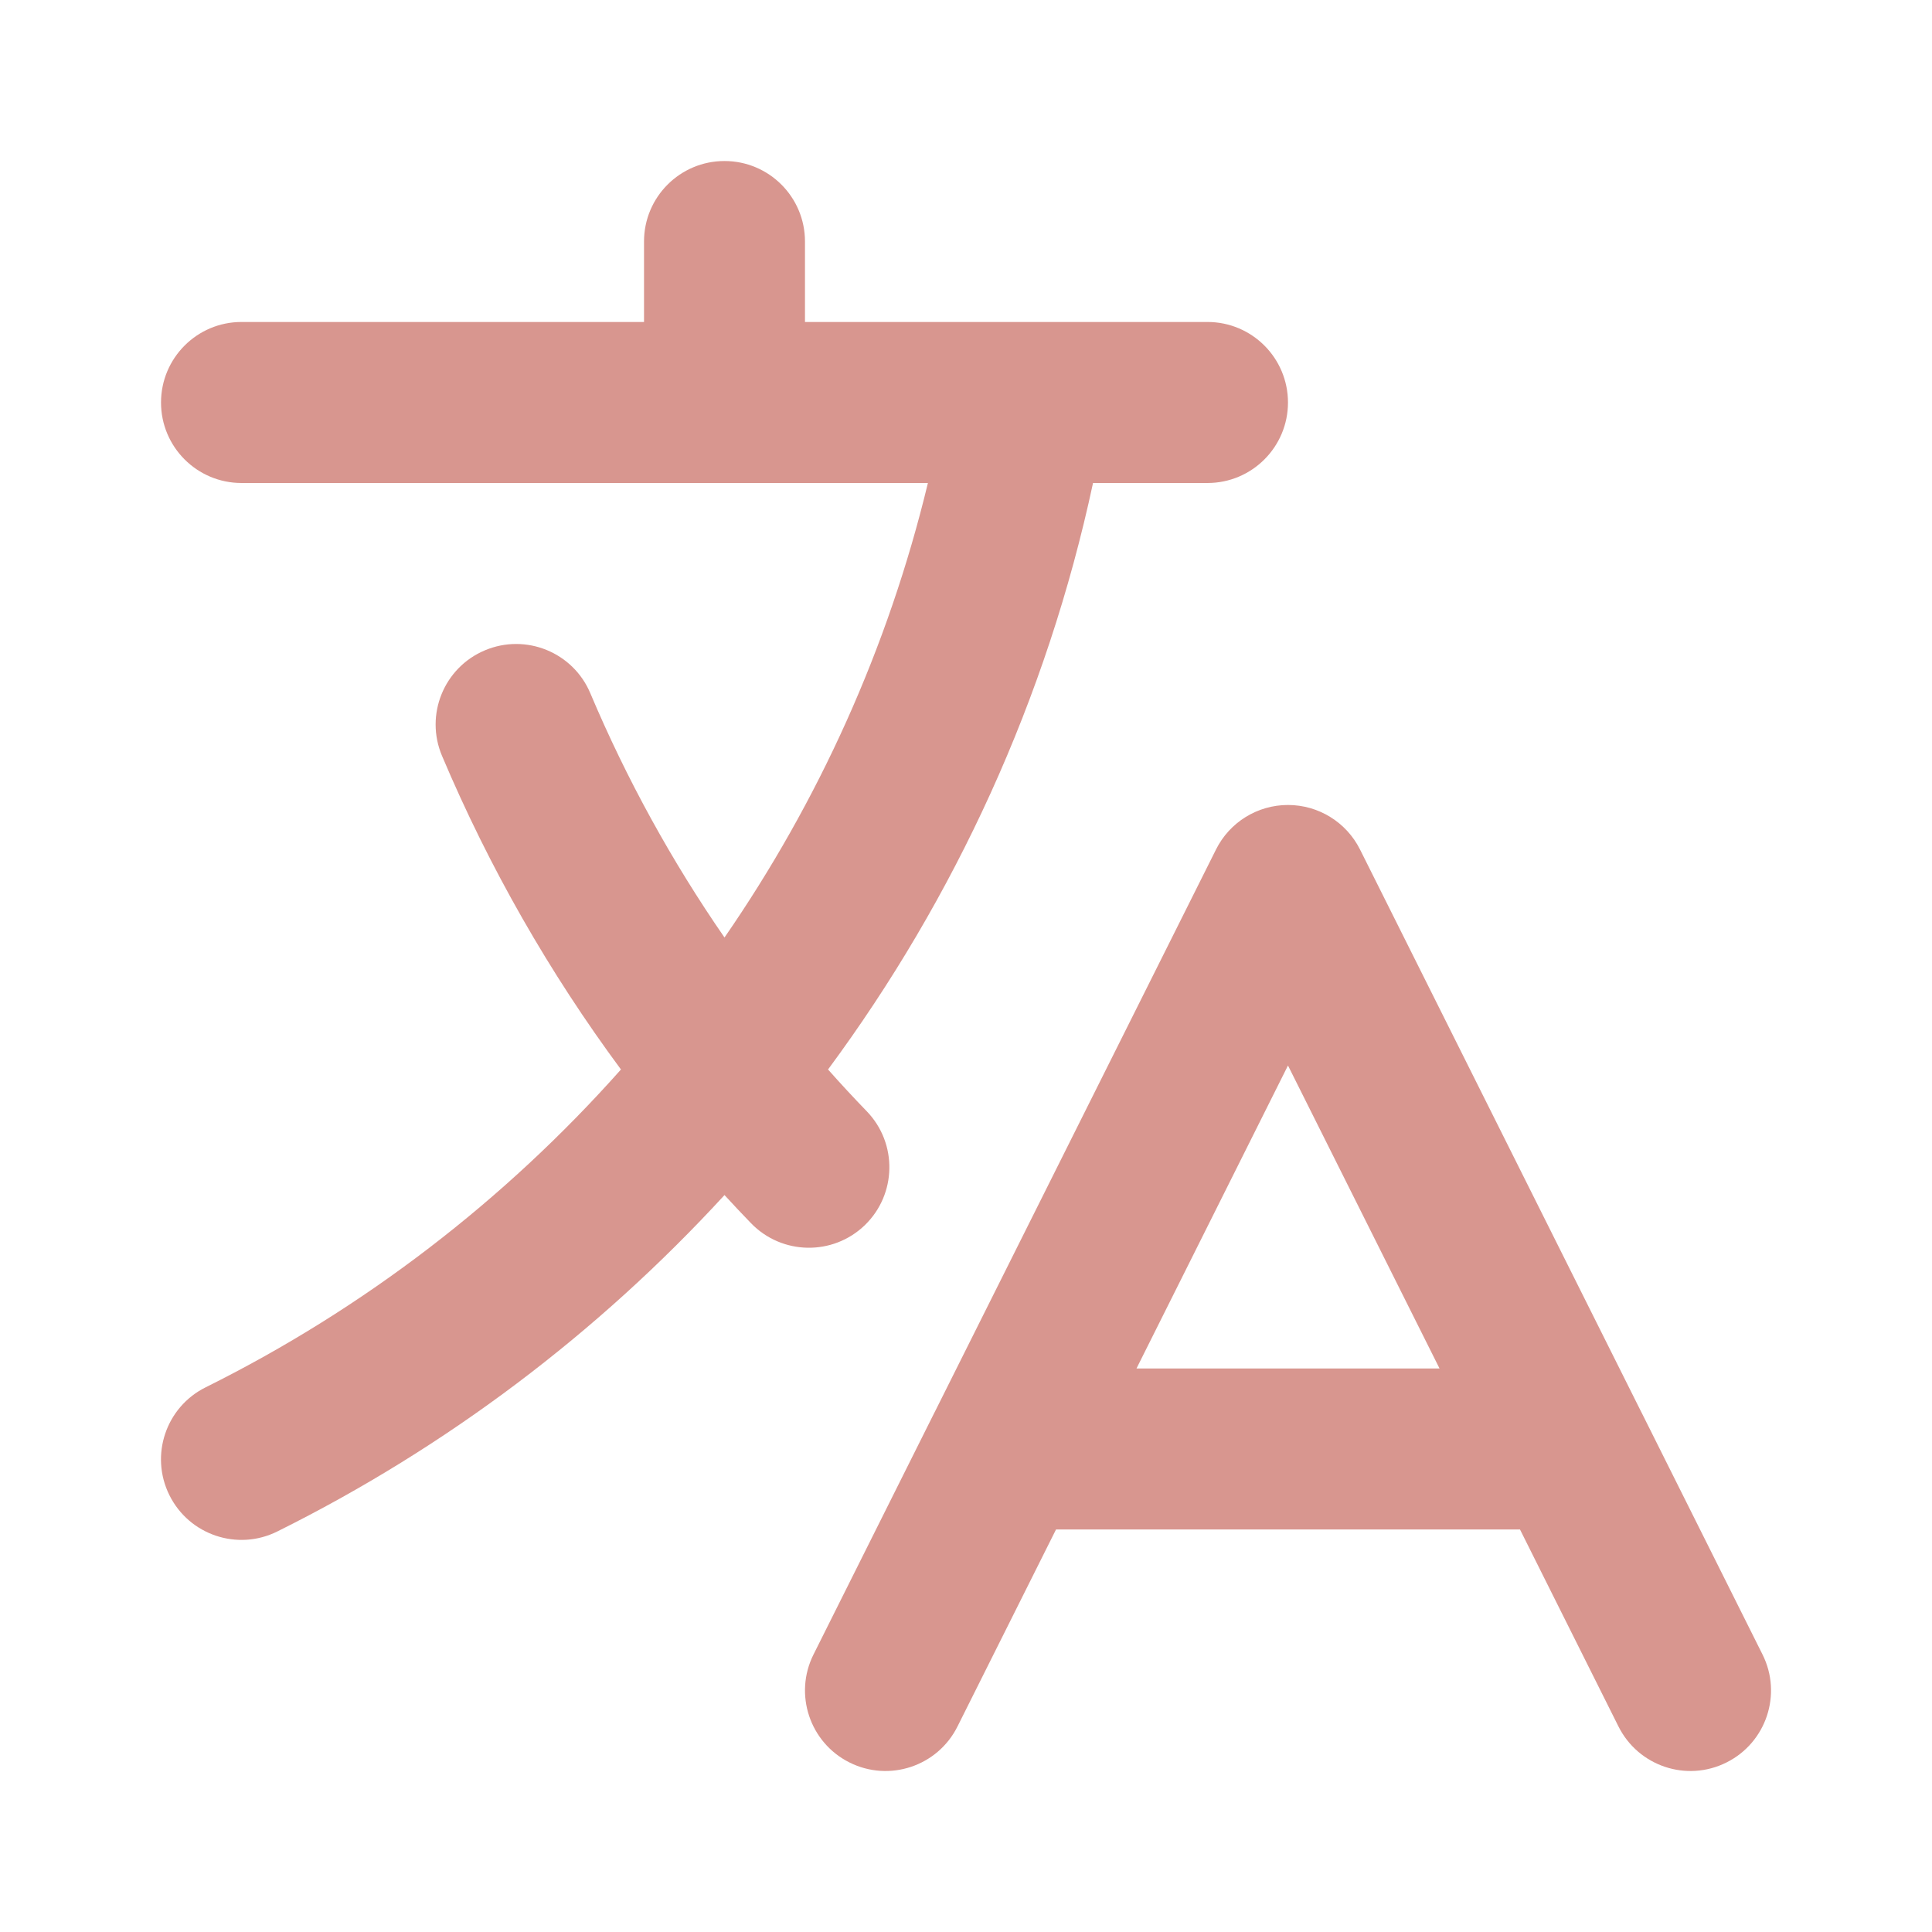 <svg width="32" height="32" viewBox="0 0 32 32" fill="none" xmlns="http://www.w3.org/2000/svg">
<path fill-rule="evenodd" clip-rule="evenodd" d="M12 2.667C12.736 2.667 13.333 3.263 13.333 4V5.333H16.976C16.992 5.333 17.008 5.333 17.023 5.333H20C20.736 5.333 21.333 5.93 21.333 6.667C21.333 7.403 20.736 8 20 8H18.104C17.337 11.577 15.816 14.873 13.715 17.714C13.924 17.95 14.138 18.181 14.357 18.407C14.868 18.937 14.853 19.781 14.324 20.293C13.794 20.804 12.95 20.789 12.438 20.259C12.29 20.106 12.144 19.951 12 19.794C9.905 22.076 7.396 23.973 4.593 25.366C3.934 25.694 3.134 25.425 2.806 24.765C2.478 24.106 2.747 23.305 3.407 22.978C6.028 21.675 8.361 19.88 10.285 17.714C9.103 16.116 8.105 14.374 7.321 12.519C7.034 11.84 7.352 11.058 8.03 10.772C8.709 10.485 9.491 10.803 9.777 11.481C10.381 12.911 11.128 14.266 12 15.528C13.553 13.279 14.71 10.736 15.369 8H4C3.264 8 2.667 7.403 2.667 6.667C2.667 5.93 3.264 5.333 4 5.333H10.667V4C10.667 3.263 11.264 2.667 12 2.667ZM21.333 13.333C21.838 13.333 22.3 13.618 22.526 14.07L27.181 23.38C27.189 23.396 27.198 23.413 27.206 23.429L29.193 27.404C29.522 28.062 29.255 28.863 28.596 29.192C27.938 29.522 27.137 29.255 26.807 28.596L25.176 25.333H17.491L15.859 28.596C15.53 29.255 14.729 29.522 14.07 29.192C13.412 28.863 13.145 28.062 13.474 27.404L15.461 23.429C15.469 23.413 15.477 23.396 15.486 23.38L20.141 14.07C20.367 13.618 20.828 13.333 21.333 13.333ZM18.824 22.666H23.843L21.333 17.648L18.824 22.666Z" fill="#D8968F"/>
</svg>
